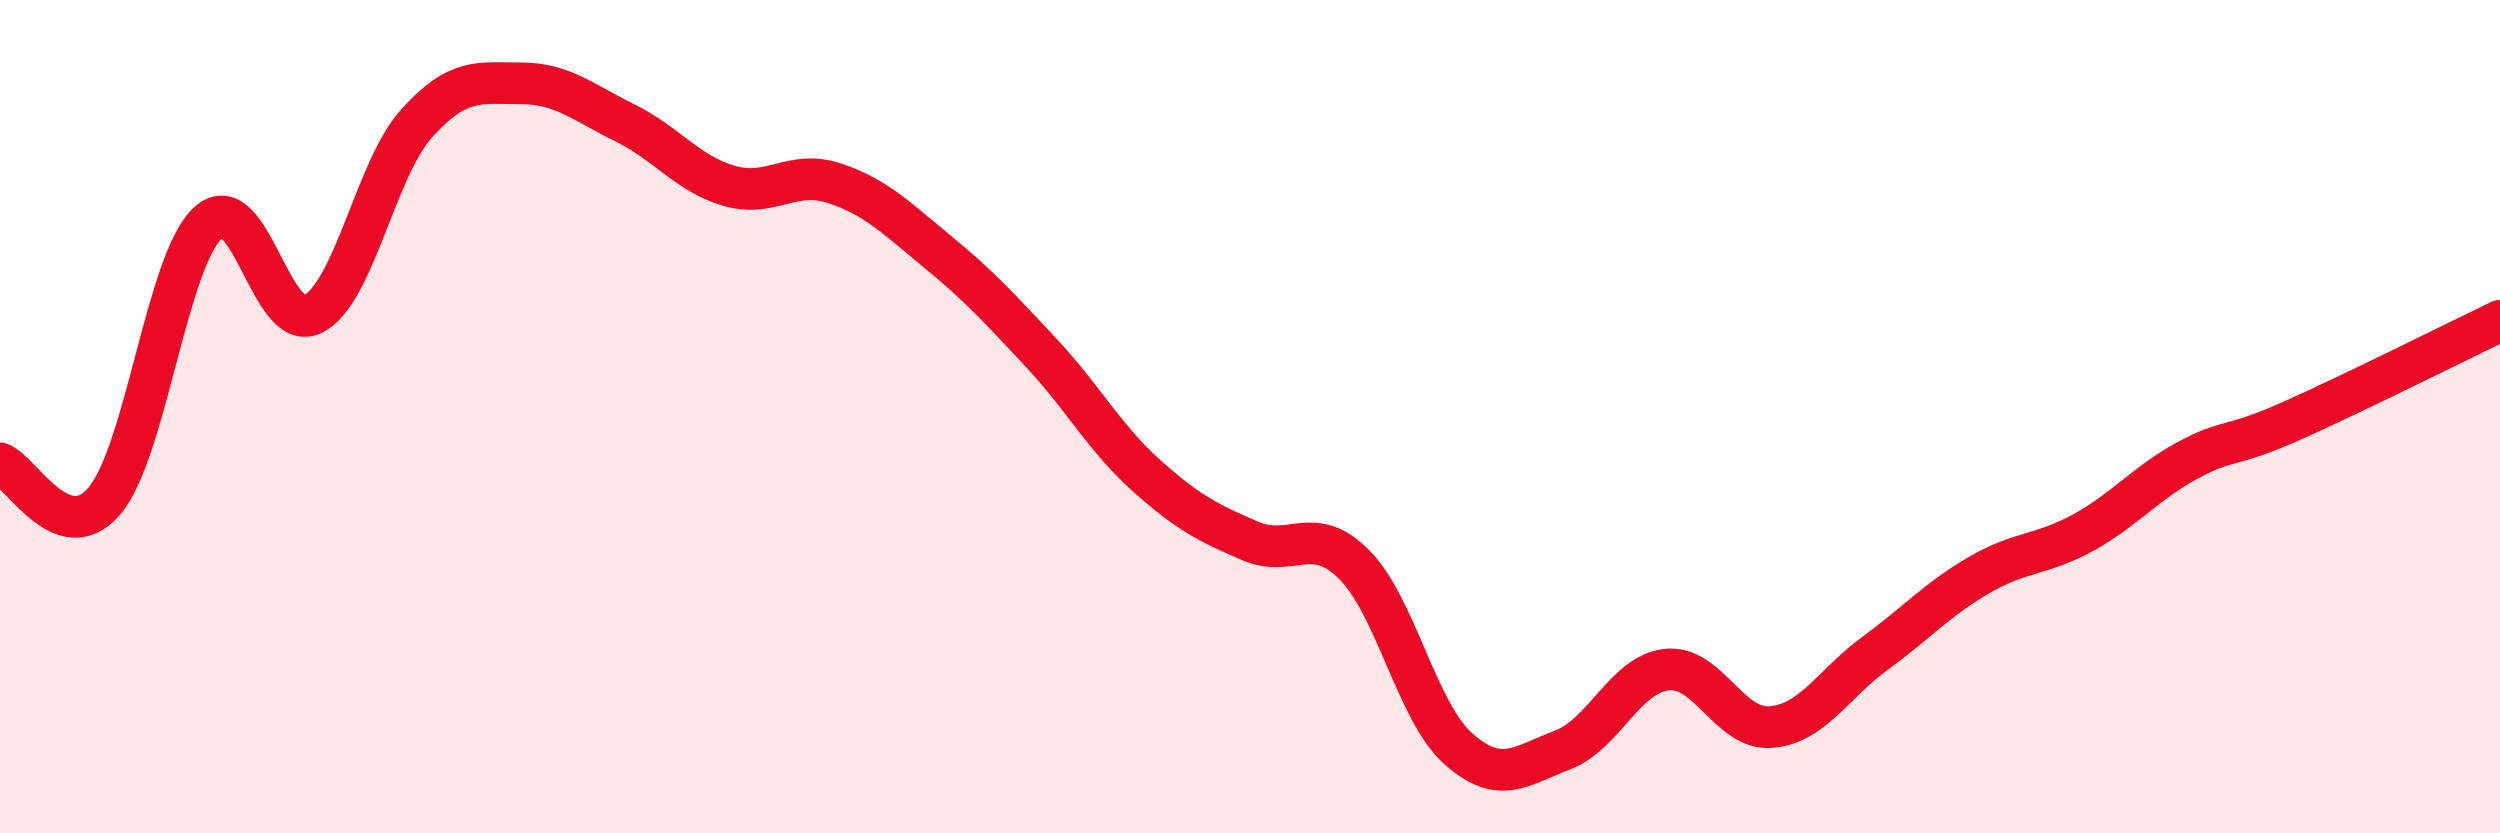 
    <svg width="60" height="20" viewBox="0 0 60 20" xmlns="http://www.w3.org/2000/svg">
      <path
        d="M 0,11.12 C 0.5,11.3 1.5,13.19 2.5,12.03 C 3.5,10.87 4,6.24 5,5.34 C 6,4.44 6.5,8.02 7.5,7.54 C 8.5,7.06 9,4.07 10,2.96 C 11,1.85 11.5,2 12.5,2 C 13.5,2 14,2.46 15,2.95 C 16,3.44 16.5,4.17 17.5,4.46 C 18.5,4.75 19,4.07 20,4.39 C 21,4.71 21.5,5.22 22.5,6.04 C 23.5,6.86 24,7.41 25,8.48 C 26,9.55 26.5,10.5 27.5,11.4 C 28.5,12.3 29,12.55 30,12.98 C 31,13.41 31.5,12.55 32.5,13.55 C 33.5,14.55 34,17.08 35,17.97 C 36,18.86 36.5,18.38 37.5,18 C 38.5,17.62 39,16.18 40,16.07 C 41,15.96 41.5,17.53 42.5,17.45 C 43.5,17.37 44,16.41 45,15.68 C 46,14.95 46.5,14.38 47.5,13.8 C 48.5,13.22 49,13.33 50,12.78 C 51,12.23 51.5,11.59 52.5,11.05 C 53.5,10.51 53.5,10.77 55,10.1 C 56.5,9.43 59,8.18 60,7.7L60 20L0 20Z"
        fill="#EB0A25"
        opacity="0.1"
        stroke-linecap="round"
        stroke-linejoin="round"
      />
      <path
        d="M 0,11.12 C 0.5,11.3 1.5,13.19 2.5,12.03 C 3.5,10.87 4,6.24 5,5.34 C 6,4.44 6.5,8.02 7.5,7.54 C 8.5,7.06 9,4.07 10,2.96 C 11,1.85 11.5,2 12.5,2 C 13.5,2 14,2.46 15,2.95 C 16,3.44 16.5,4.17 17.5,4.46 C 18.5,4.75 19,4.07 20,4.39 C 21,4.71 21.5,5.22 22.5,6.04 C 23.5,6.86 24,7.41 25,8.48 C 26,9.55 26.5,10.5 27.5,11.4 C 28.5,12.3 29,12.55 30,12.98 C 31,13.41 31.5,12.55 32.5,13.55 C 33.5,14.55 34,17.08 35,17.97 C 36,18.86 36.5,18.38 37.5,18 C 38.5,17.62 39,16.18 40,16.07 C 41,15.96 41.5,17.53 42.5,17.45 C 43.5,17.37 44,16.41 45,15.68 C 46,14.95 46.5,14.38 47.5,13.8 C 48.5,13.22 49,13.33 50,12.78 C 51,12.23 51.5,11.59 52.5,11.05 C 53.5,10.51 53.5,10.77 55,10.1 C 56.5,9.43 59,8.18 60,7.7"
        stroke="#EB0A25"
        stroke-width="1"
        fill="none"
        stroke-linecap="round"
        stroke-linejoin="round"
      />
    </svg>
  
